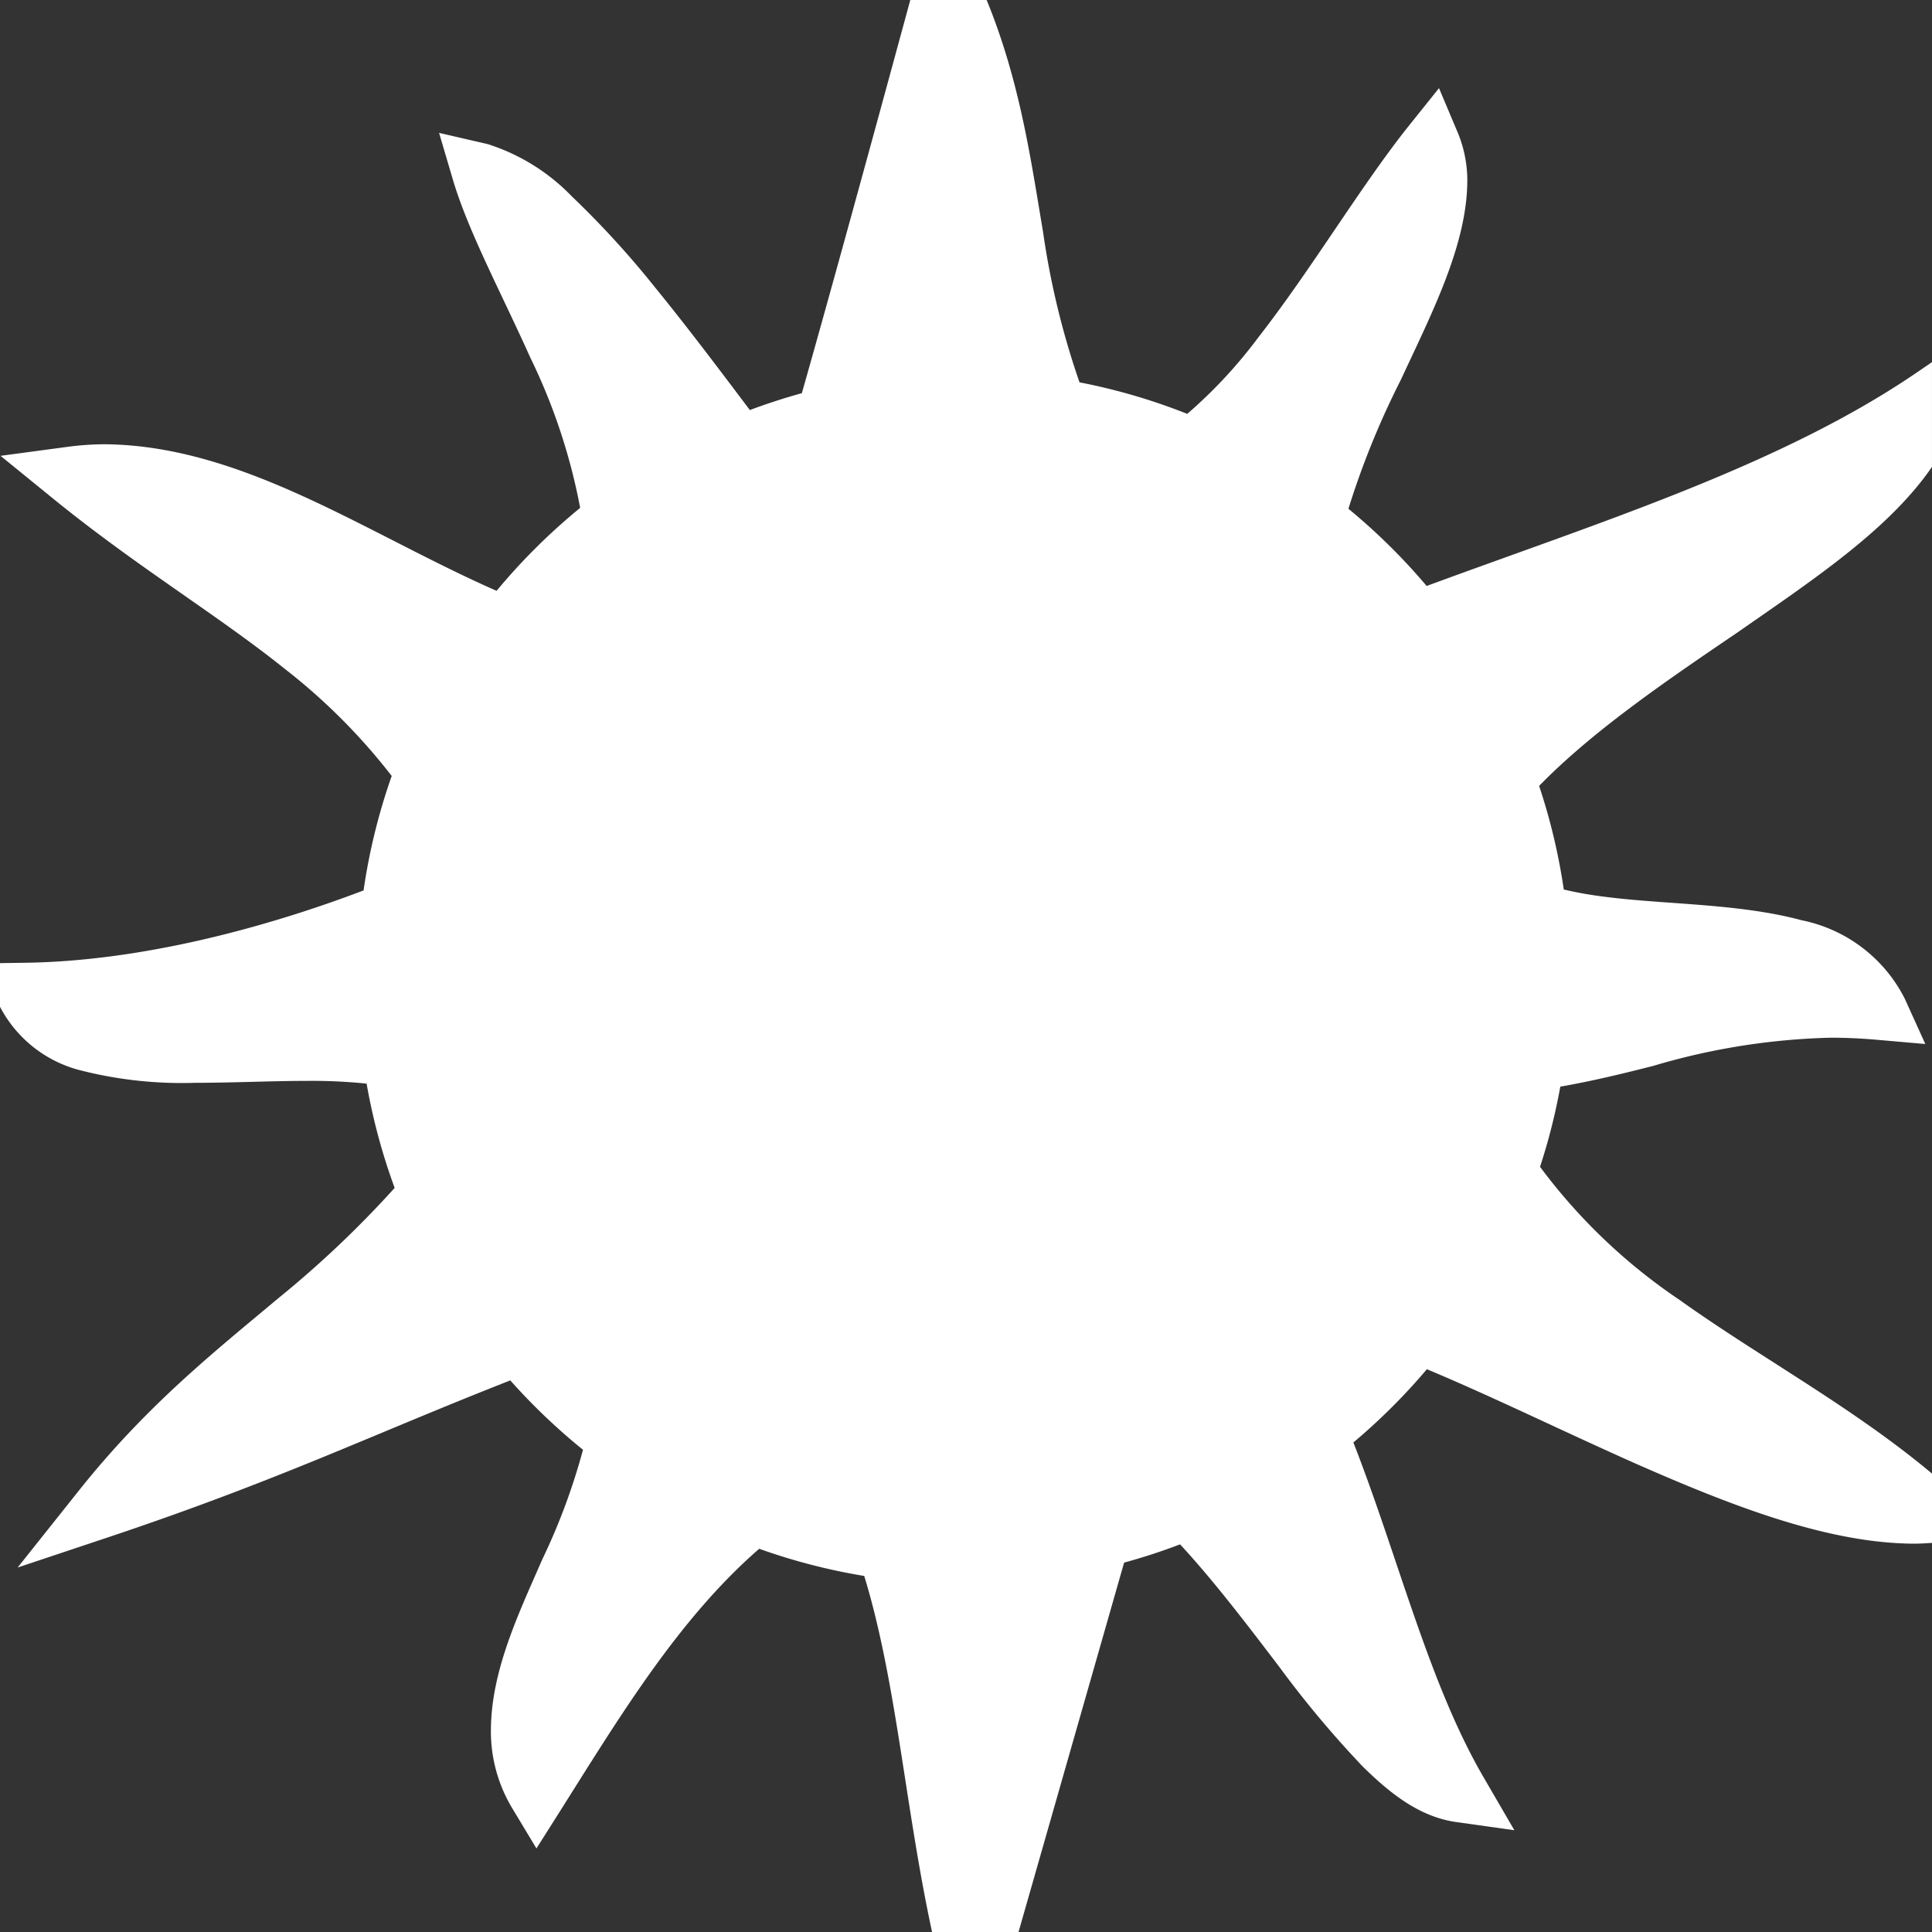 <svg id="Ebene_1" data-name="Ebene 1" xmlns="http://www.w3.org/2000/svg" viewBox="0 0 115.034 115.034"><rect x="0" y="0" width="115.034" height="115.034" fill="#333333" stroke="none"/><defs><style>.cls-1{fill:#fff;}</style></defs><title>icon-energie</title><path class="cls-1" d="M84.945,34.89a36.378,36.378,0,0,0-4.658-4.597,49.492,49.492,0,0,1,3.124-7.683c1.869-4.021,3.906-7.976,3.954-11.762a7.441,7.441,0,0,0-.554-2.918L85.68,5.248,83.86,7.52c-2.822,3.538-5.776,8.515-8.924,12.551a28.605,28.605,0,0,1-4.245,4.571,35.813,35.813,0,0,0-6.415-1.877,47.994,47.994,0,0,1-2.174-8.972C61.371,9.457,60.722,4.819,58.746,0H54.2c-3.059,11.253-5.103,18.646-6.456,23.41q-1.578.436-3.097,1.005c-1.767-2.344-3.68-4.893-5.598-7.244a54.682,54.682,0,0,0-5-5.477,12.003,12.003,0,0,0-5.012-3.114l-2.894-.668.842,2.85c.917,3.06,2.877,6.709,4.586,10.521a35.307,35.307,0,0,1,2.973,8.957,36.339,36.339,0,0,0-4.976,4.939c-7.69-3.374-15.041-8.627-23.267-8.727a17,17,0,0,0-2.302.156l-3.967.533L3.138,29.668c5.007,4.076,9.767,6.911,13.832,10.167a35.984,35.984,0,0,1,6.353,6.367,35.887,35.887,0,0,0-1.676,6.816c-6.011,2.284-13.376,4.221-20.186,4.307L0,57.346v2.599A7.475,7.475,0,0,0,4.872,63.75a24.477,24.477,0,0,0,6.745.722c2.251,0,4.557-.115,6.69-.115a32.086,32.086,0,0,1,3.521.163A35.843,35.843,0,0,0,23.499,70.73a61.89,61.89,0,0,1-6.953,6.589C12.791,80.469,8.757,83.65,4.694,88.755L1.049,93.333l5.552-1.854c10.089-3.382,15.555-6.059,23.783-9.288a36.378,36.378,0,0,0,4.328,4.129,37.653,37.653,0,0,1-2.42,6.522c-1.436,3.287-3.036,6.621-3.063,10.138a8.867,8.867,0,0,0,1.265,4.676l1.446,2.402,1.502-2.371c3.622-5.752,7.049-11.372,11.762-15.471A35.858,35.858,0,0,0,51.458,93.835c1.921,6.277,2.425,13.725,4.038,21.199h5.149L66.931,93.041q1.7-.465,3.332-1.088c1.994,2.152,3.993,4.779,5.913,7.302a61.325,61.325,0,0,0,4.953,5.916c1.672,1.646,3.377,2.979,5.508,3.307l3.53.496-1.792-3.083c-3.292-5.613-5.091-13.094-7.793-20.005a36.307,36.307,0,0,0,4.376-4.361c3.913,1.634,8.23,3.757,12.539,5.667,5.712,2.513,11.373,4.697,16.452,4.72.364,0,.725-.022,1.085-.047V87.74c-4.749-3.977-10.244-6.921-15.015-10.33a33.925,33.925,0,0,1-8.323-7.937,35.763,35.763,0,0,0,1.207-4.773c1.965-.342,3.793-.792,5.55-1.24a40.347,40.347,0,0,1,10.57-1.674c.846,0,1.731.038,2.662.118l2.951.258-1.223-2.698a8.83,8.83,0,0,0-6.142-4.671c-3.799-1.027-8.272-.924-11.95-1.428a21.837,21.837,0,0,1-2.212-.403,35.818,35.818,0,0,0-1.468-6.167c3.167-3.253,7.538-6.239,11.789-9.123,4.542-3.163,9.03-6.13,11.603-9.873v-6.237l-.852.582C106.066,27.702,95.367,31.044,84.945,34.89Z"/></svg>